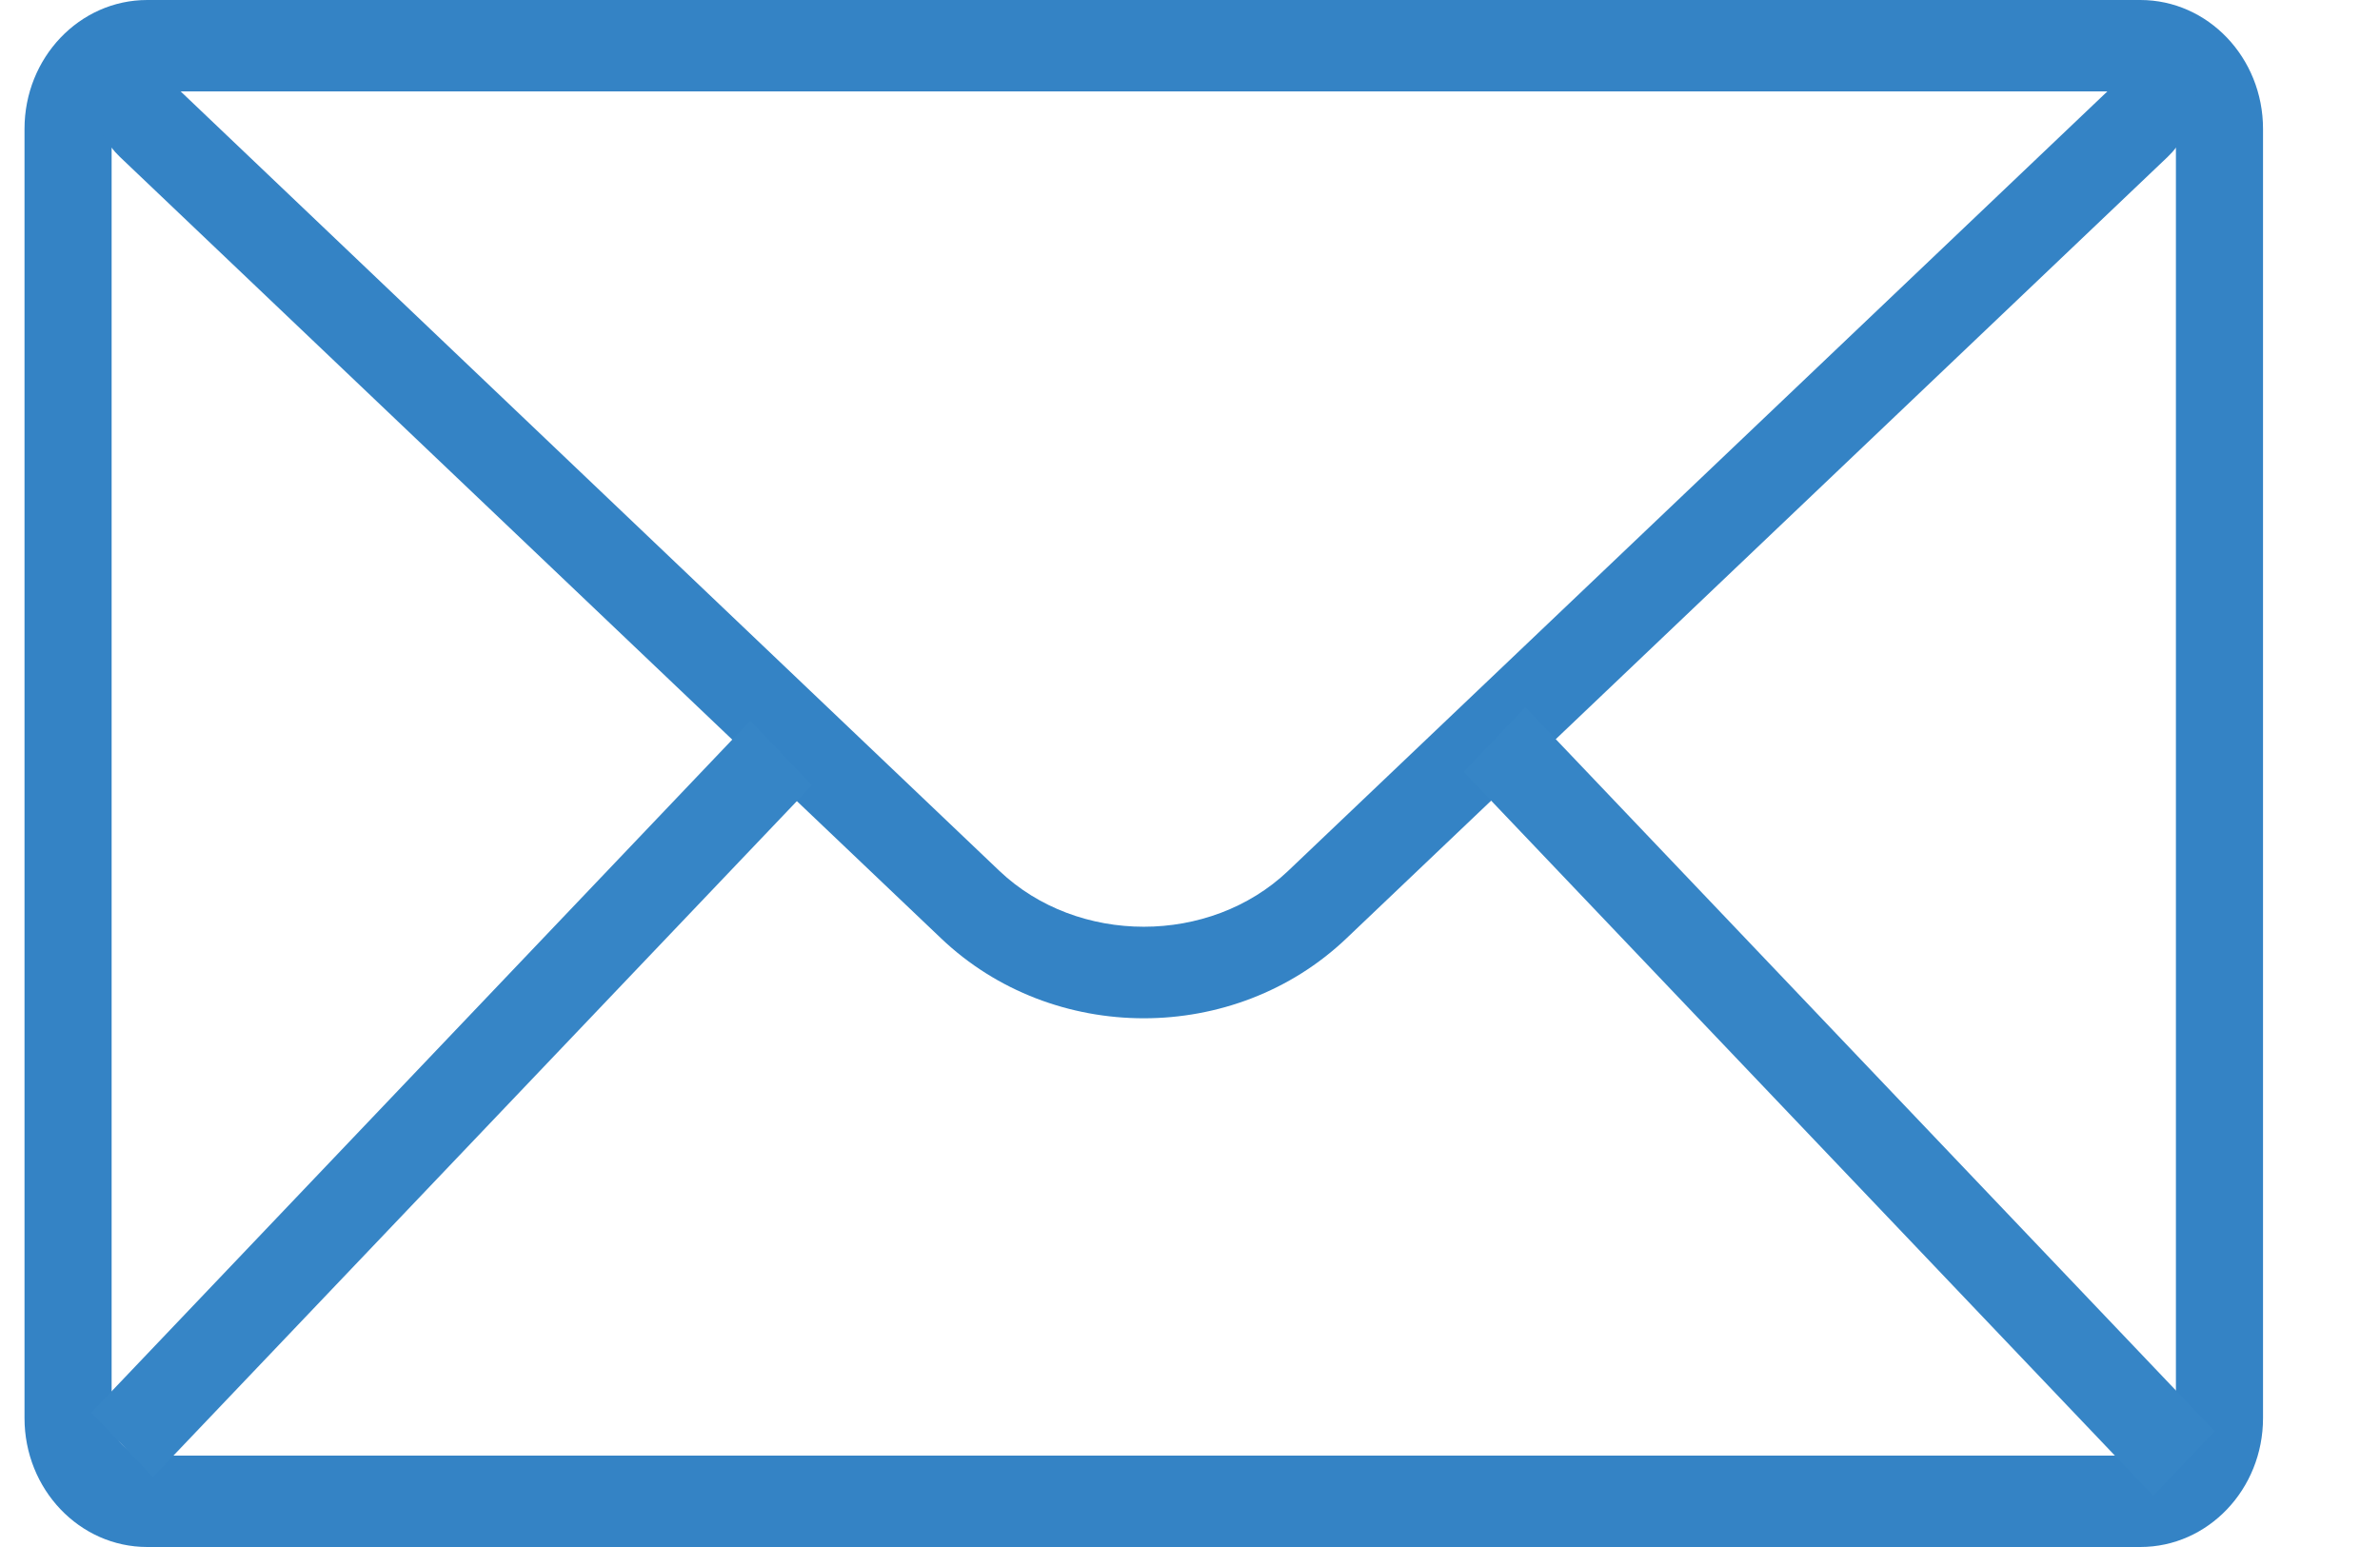<svg xmlns="http://www.w3.org/2000/svg" width="20" height="13" viewBox="0 0 20 13" fill="none"><path d="M17.989 13H1.237C0.668 13 0.206 12.515 0.206 11.917V1.083C0.206 0.485 0.668 0 1.237 0H17.986C18.555 0 19.017 0.485 19.017 1.083V11.917C19.017 12.515 18.555 13 17.986 13H17.989ZM1.237 0.768C1.071 0.768 0.938 0.912 0.938 1.083V11.917C0.938 12.092 1.075 12.232 1.237 12.232H17.986C18.152 12.232 18.285 12.088 18.285 11.917V1.083C18.285 0.908 18.148 0.768 17.986 0.768H1.237Z" fill="#3483C5"></path><path d="M9.612 8.557C8.994 8.557 8.377 8.332 7.908 7.885L1.008 1.319C0.786 1.106 0.712 0.78 0.82 0.485C0.927 0.19 1.193 0 1.492 0H17.731C18.03 0 18.296 0.19 18.403 0.485C18.511 0.78 18.437 1.106 18.215 1.319L11.315 7.885C10.846 8.332 10.229 8.557 9.612 8.557ZM1.518 0.768L8.399 7.319C9.057 7.944 10.166 7.944 10.824 7.319L17.709 0.768H1.518Z" fill="#3483C5"></path><path d="M6.305 6.056L0.768 11.87L1.285 12.413L6.823 6.599L6.305 6.056Z" fill="#3685C6"></path><path d="M12.818 5.943L12.3 6.486L18.094 12.57L18.611 12.027L12.818 5.943Z" fill="#3685C6"></path></svg>